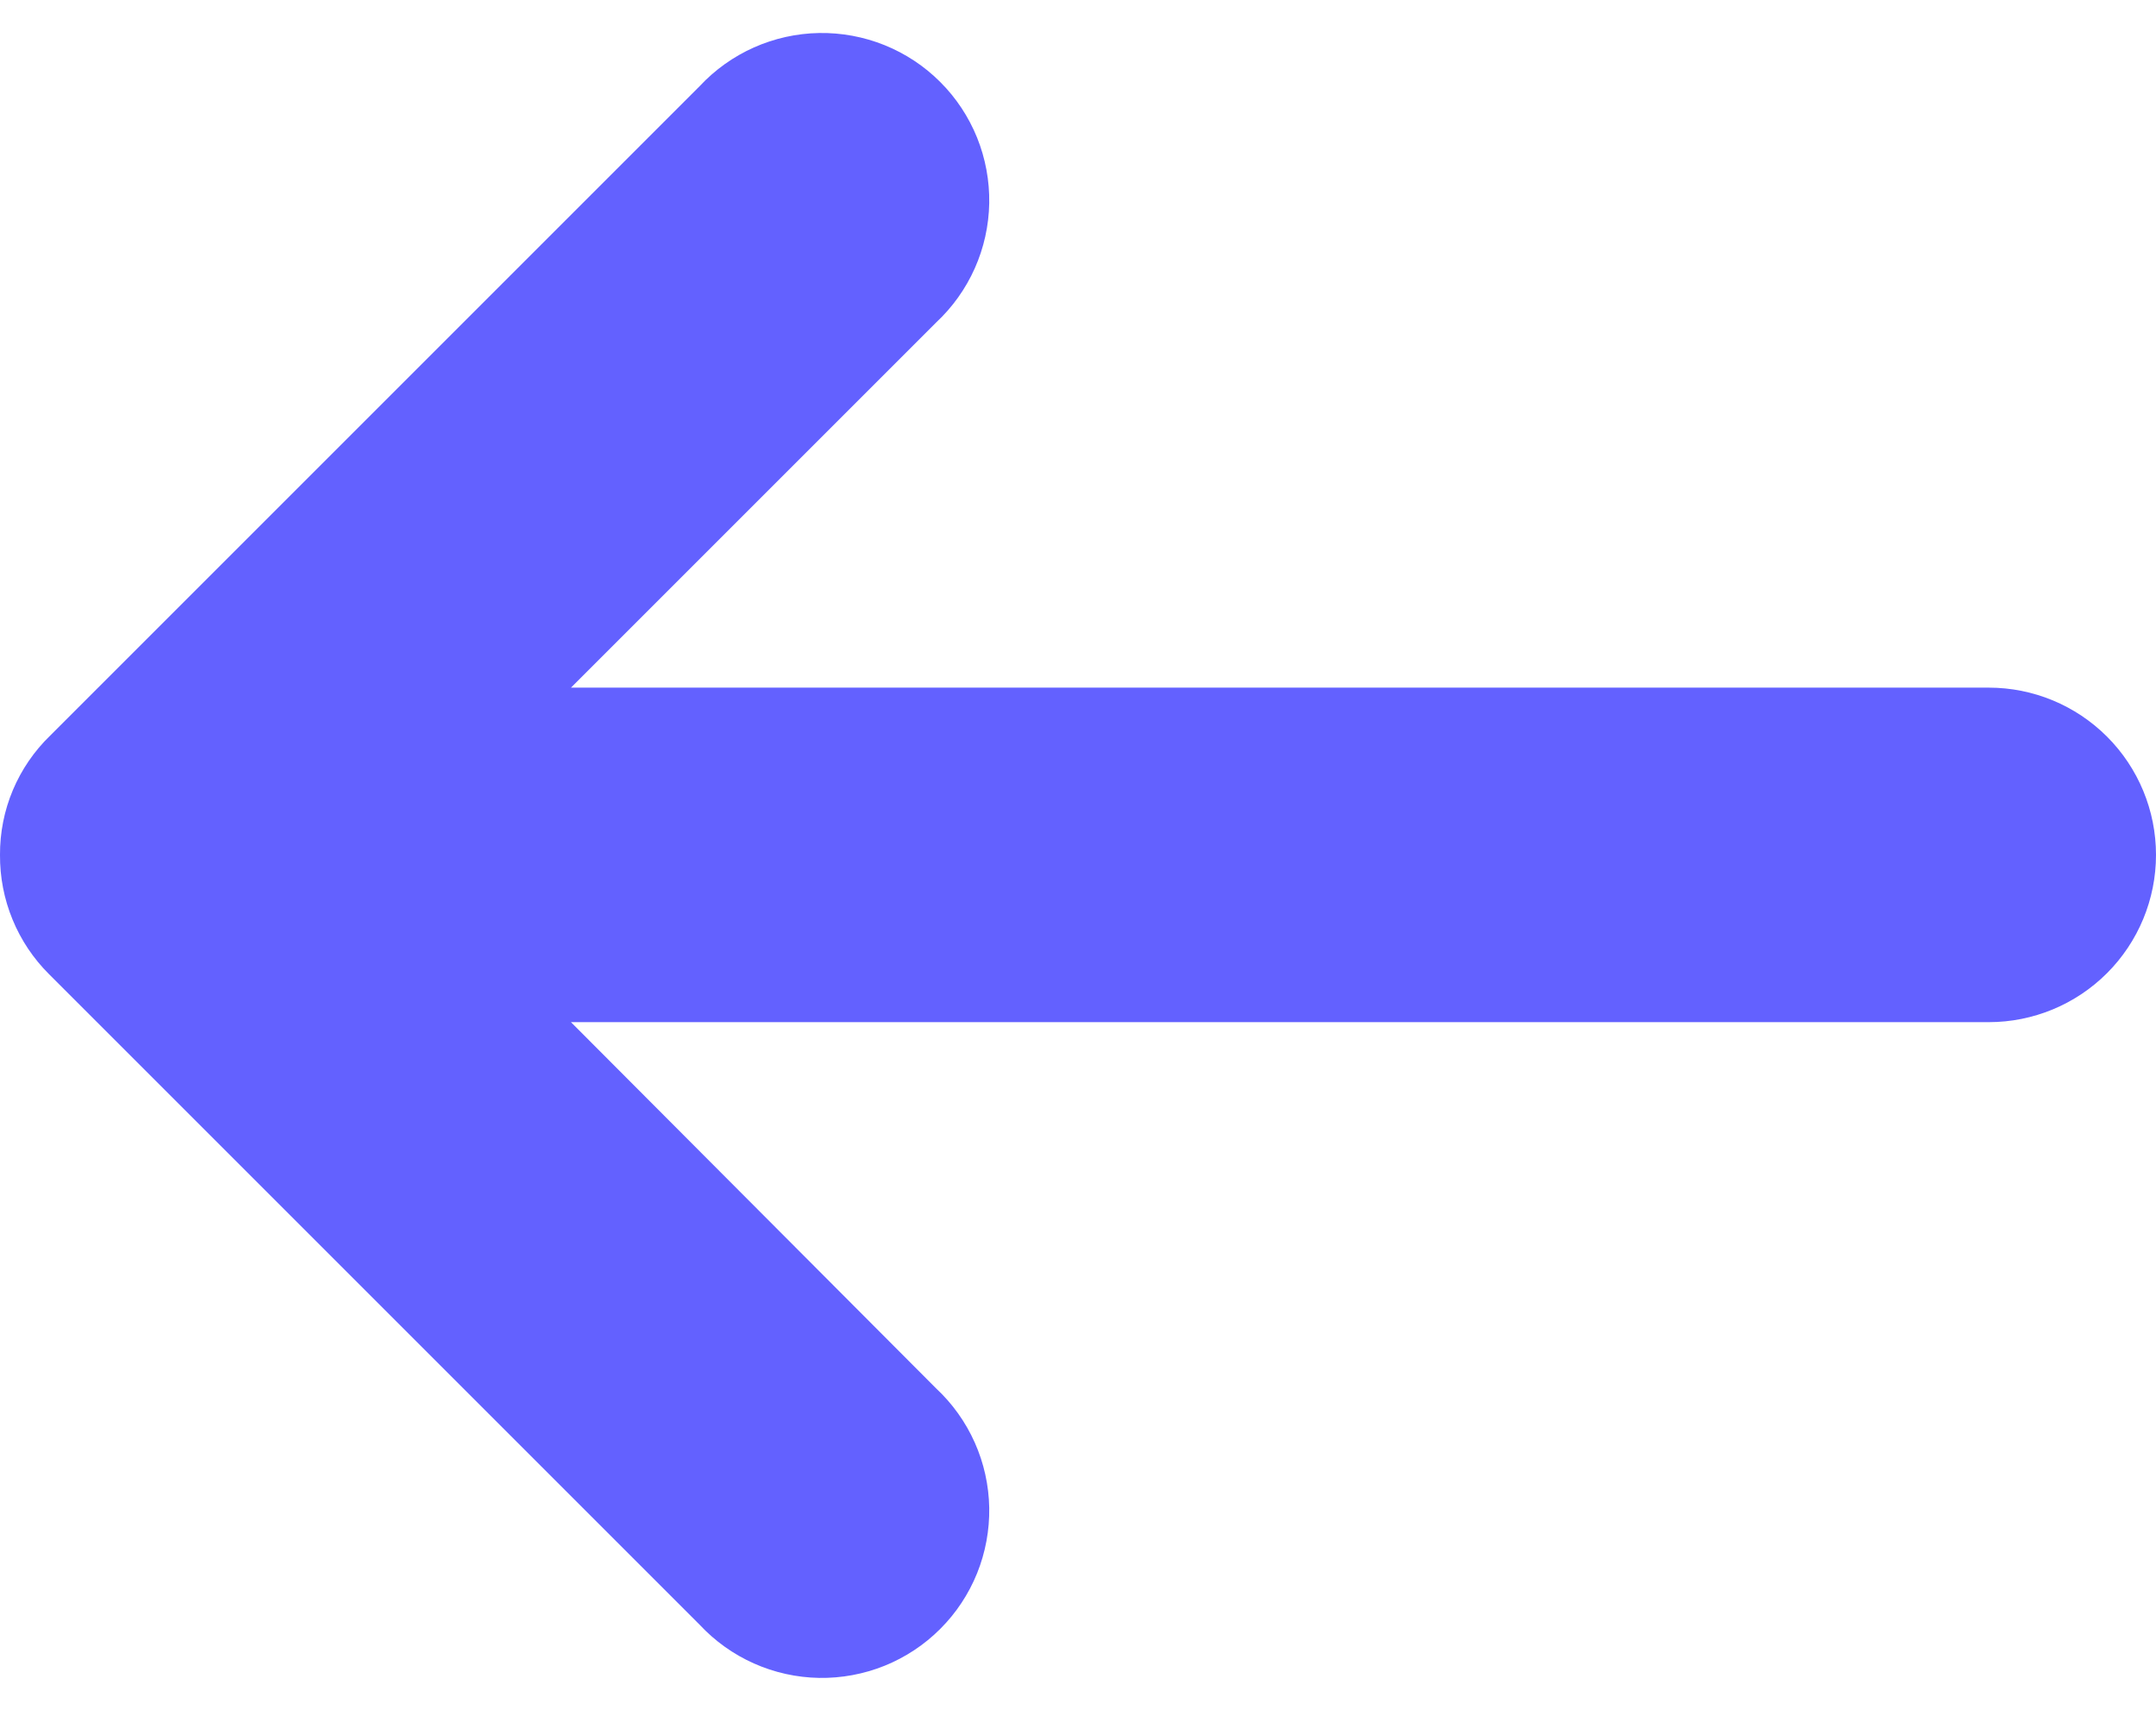 <?xml version="1.0" encoding="UTF-8"?> <svg xmlns="http://www.w3.org/2000/svg" width="58" height="46" viewBox="0 0 58 46" fill="none"><path d="M53.5 18.5H15.36L25.18 8.68C25.622 8.268 25.977 7.771 26.223 7.219C26.469 6.667 26.601 6.071 26.612 5.467C26.622 4.863 26.511 4.263 26.285 3.702C26.058 3.142 25.722 2.633 25.294 2.206C24.867 1.778 24.358 1.442 23.798 1.215C23.237 0.989 22.637 0.878 22.033 0.888C21.429 0.899 20.833 1.031 20.281 1.277C19.729 1.523 19.232 1.878 18.82 2.32L1.35 19.79C0.92 20.206 0.579 20.705 0.346 21.257C0.114 21.808 -0.003 22.401 0 23C-0.004 23.596 0.11 24.187 0.337 24.738C0.563 25.289 0.898 25.79 1.32 26.21L18.82 43.71C19.232 44.152 19.729 44.507 20.281 44.753C20.833 44.999 21.429 45.131 22.033 45.142C22.637 45.152 23.237 45.041 23.798 44.815C24.358 44.588 24.867 44.252 25.294 43.824C25.722 43.397 26.058 42.888 26.285 42.328C26.511 41.767 26.622 41.167 26.612 40.563C26.601 39.959 26.469 39.363 26.223 38.811C25.977 38.259 25.622 37.762 25.18 37.35L15.36 27.5H53.5C54.694 27.5 55.838 27.026 56.682 26.182C57.526 25.338 58 24.193 58 23C58 21.806 57.526 20.662 56.682 19.818C55.838 18.974 54.694 18.5 53.5 18.5Z" fill="#6361FF"></path></svg> 